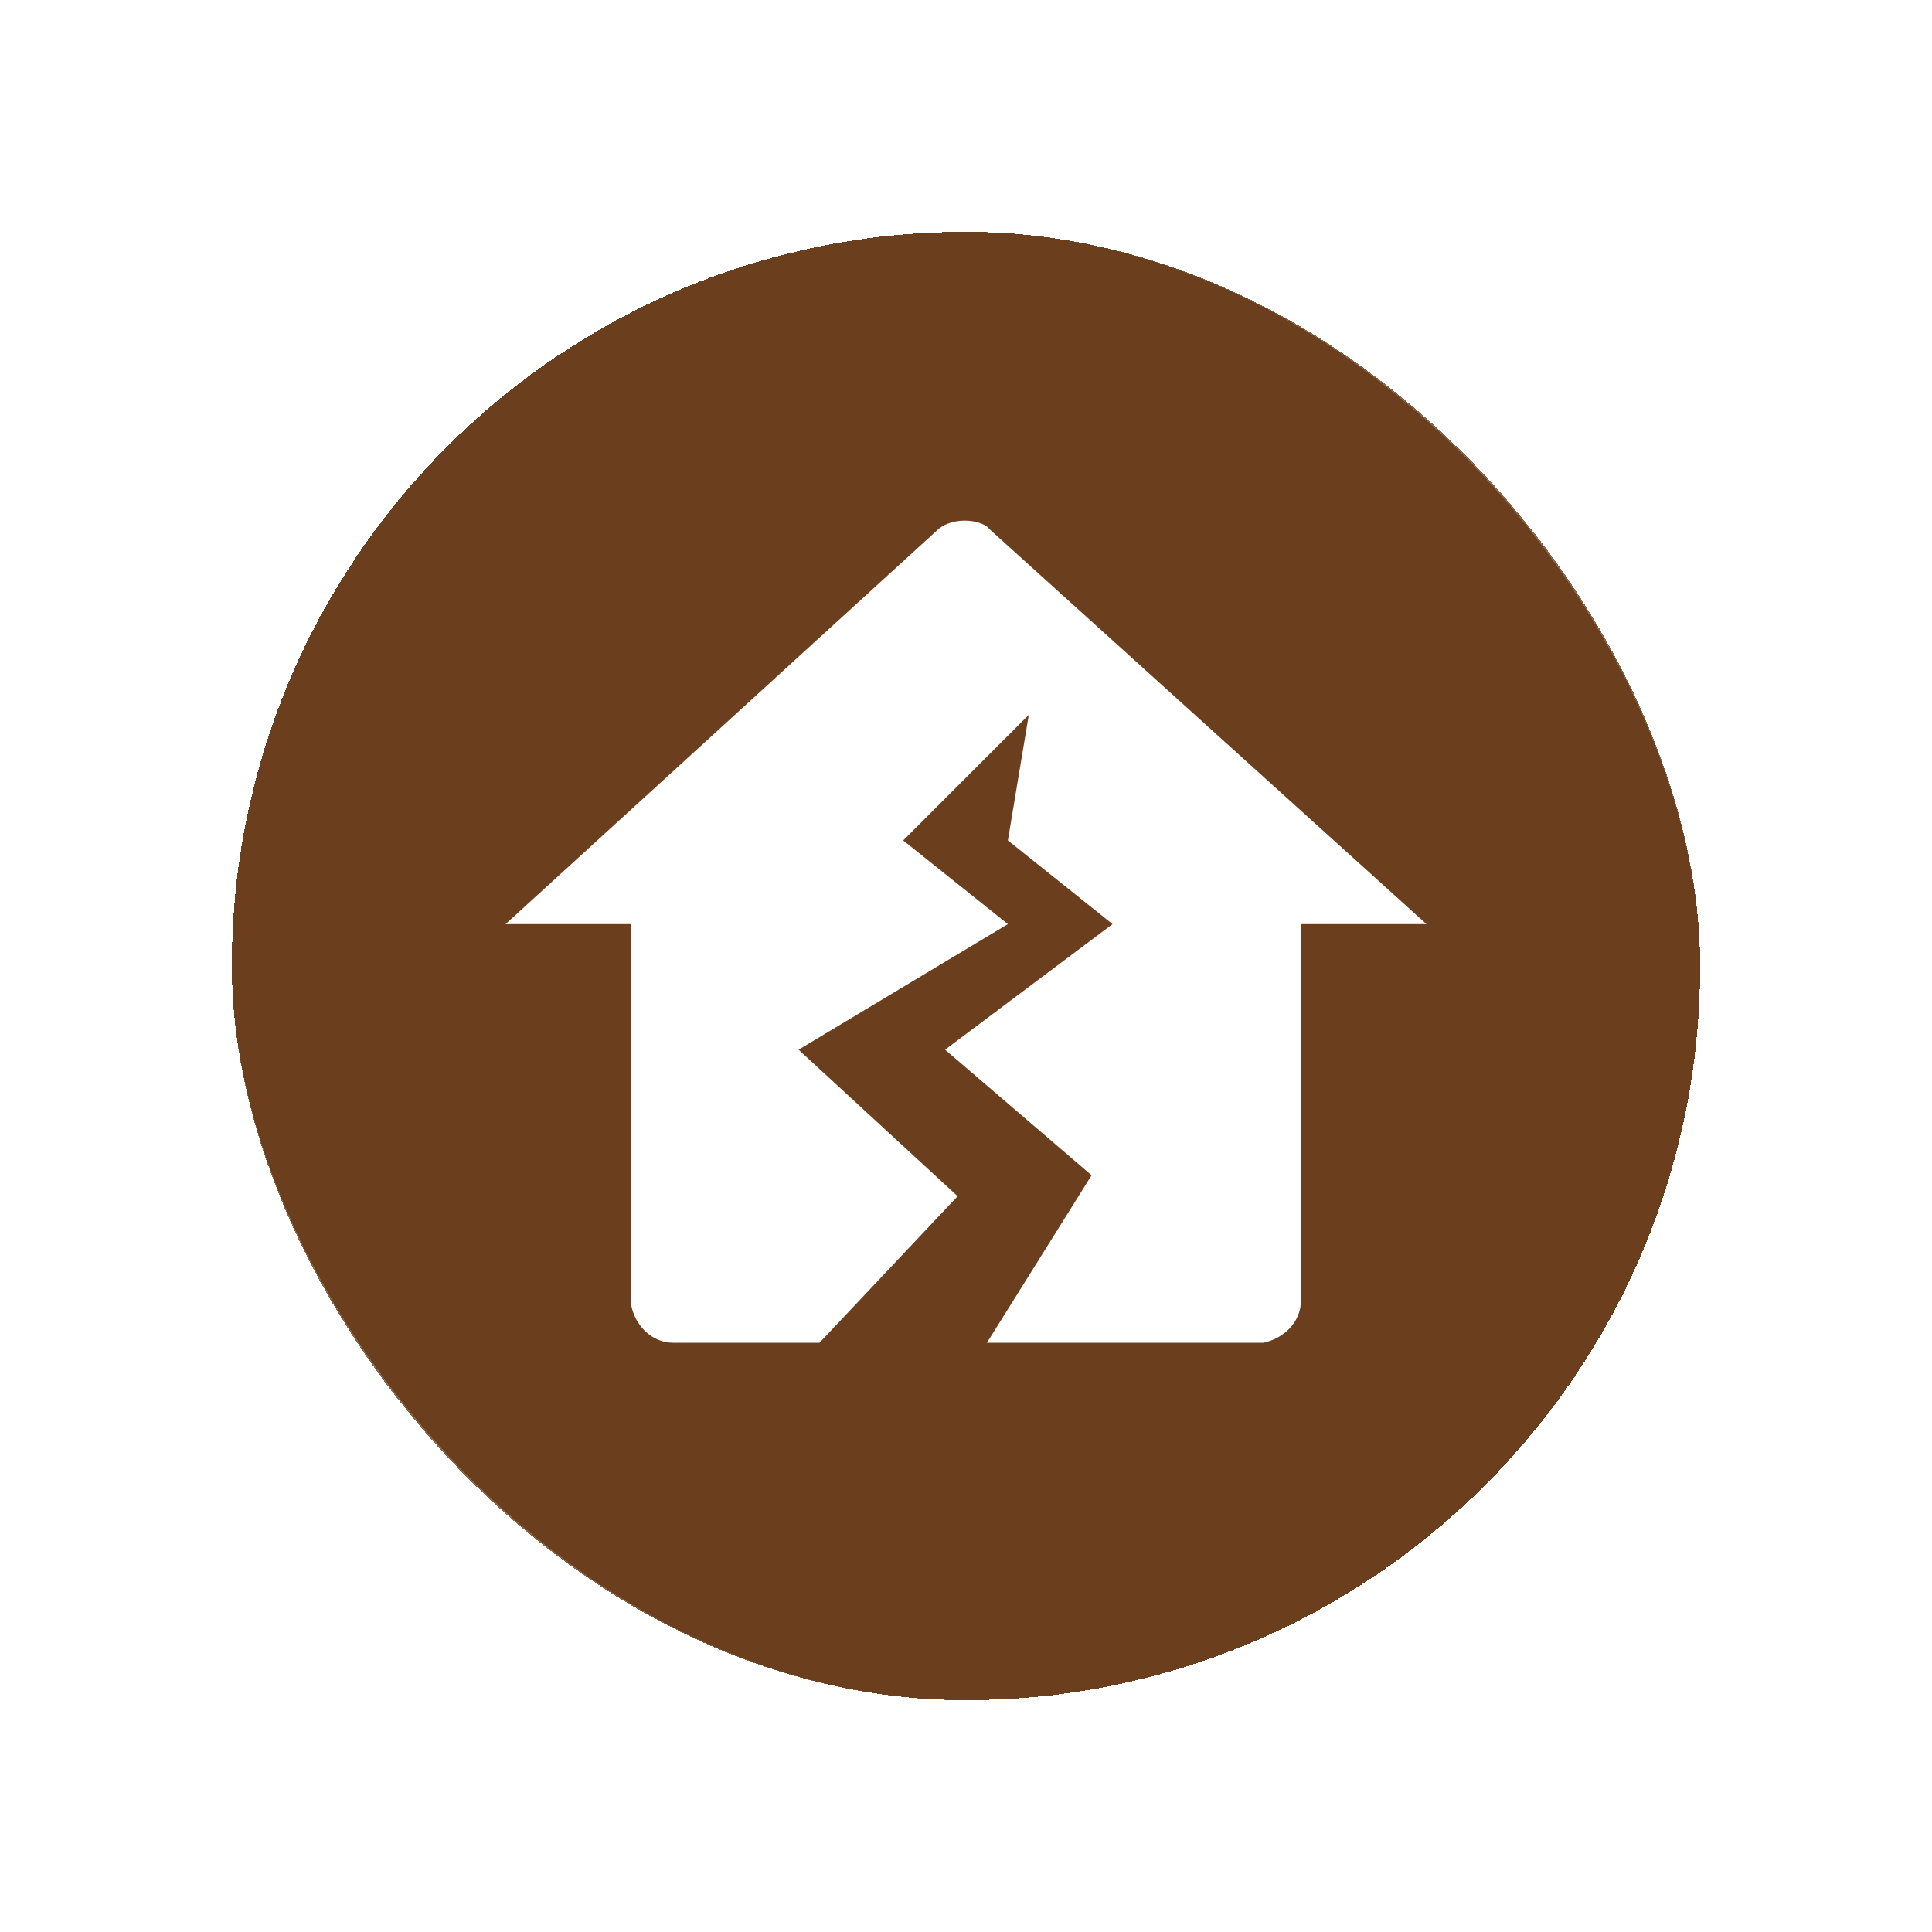 <svg width="50" height="50" viewBox="0 0 50 50" fill="none" xmlns="http://www.w3.org/2000/svg">
<g filter="url(#filter0_d_394_1904)">
<rect x="6" y="6" width="38" height="38" rx="19" fill="#6B3E1D" shape-rendering="crispEdges"/>
<rect x="4.5" y="4.5" width="41" height="41" rx="20.5" stroke="white" stroke-opacity="0.2" stroke-width="3" shape-rendering="crispEdges"/>
<path d="M24.242 13.733C24.567 13.408 25.217 13.408 25.542 13.625L25.65 13.733L36.917 23.916H33.667V33.666C33.667 34.208 33.233 34.642 32.692 34.75H25.542L28.25 30.416L24.459 27.166L28.792 23.916L26.084 21.75L26.625 18.5L23.375 21.75L26.084 23.916L20.667 27.166L24.784 30.958L21.209 34.75H17.417C16.875 34.75 16.442 34.316 16.334 33.775V23.916H13.084L24.242 13.733Z" fill="white"/>
</g>
<defs>
<filter id="filter0_d_394_1904" x="0" y="0" width="50" height="50" filterUnits="userSpaceOnUse" color-interpolation-filters="sRGB">
<feFlood flood-opacity="0" result="BackgroundImageFix"/>
<feColorMatrix in="SourceAlpha" type="matrix" values="0 0 0 0 0 0 0 0 0 0 0 0 0 0 0 0 0 0 127 0" result="hardAlpha"/>
<feMorphology radius="3" operator="dilate" in="SourceAlpha" result="effect1_dropShadow_394_1904"/>
<feOffset/>
<feComposite in2="hardAlpha" operator="out"/>
<feColorMatrix type="matrix" values="0 0 0 0 1 0 0 0 0 1 0 0 0 0 1 0 0 0 0.1 0"/>
<feBlend mode="normal" in2="BackgroundImageFix" result="effect1_dropShadow_394_1904"/>
<feBlend mode="normal" in="SourceGraphic" in2="effect1_dropShadow_394_1904" result="shape"/>
</filter>
</defs>
</svg>
